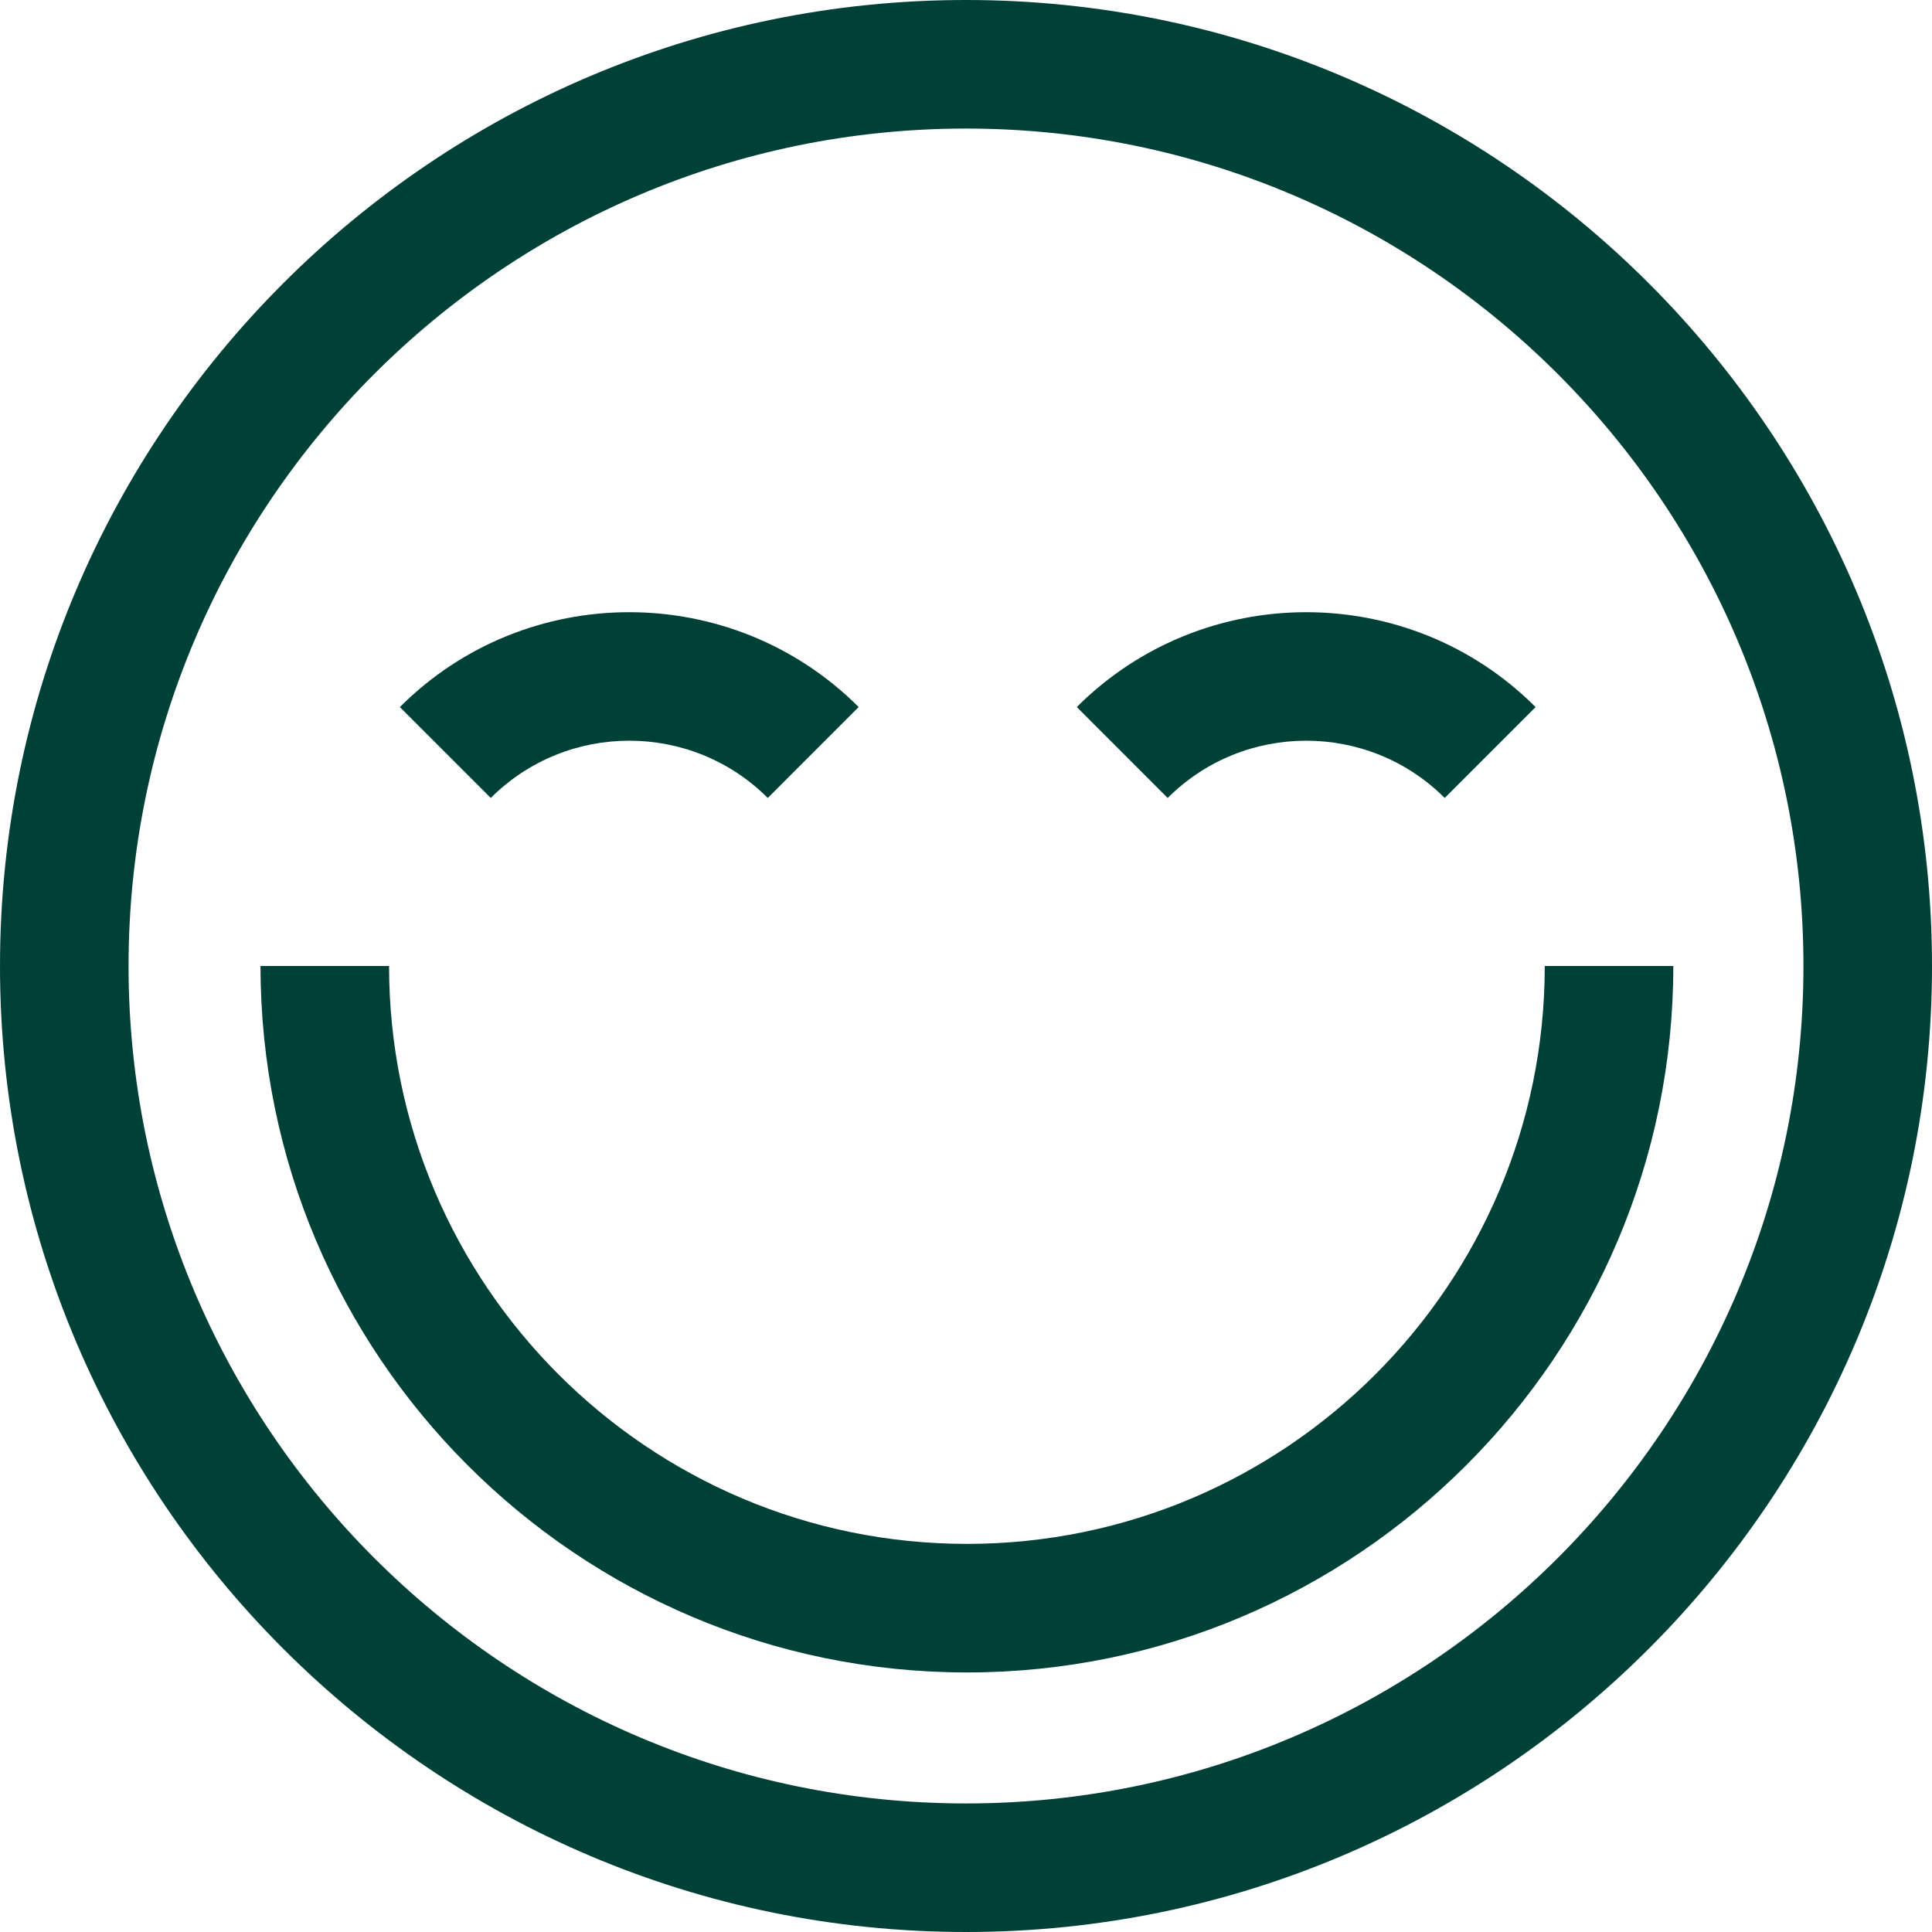 <svg width="133" height="133" viewBox="0 0 133 133" fill="none" xmlns="http://www.w3.org/2000/svg">
<g clip-path="url(#clip0_457_17845)">
<g clip-path="url(#clip1_457_17845)">
<path d="M66.5 133C29.83 133 0 103.17 0 66.5C0 29.832 29.83 0 66.5 0C103.17 0 133 29.832 133 66.5C133 103.17 103.17 133 66.5 133ZM66.5 8.85C34.713 8.85 8.85 34.711 8.85 66.5C8.85 98.287 34.713 124.15 66.5 124.15C98.287 124.15 124.15 98.287 124.15 66.5C124.15 34.711 98.287 8.85 66.5 8.85Z" fill="#004137"/>
<path d="M66.565 115.132C39.752 115.132 17.934 93.314 17.934 66.5H26.784C26.784 88.435 44.63 106.282 66.565 106.282C88.5 106.282 106.342 88.435 106.342 66.5H115.192C115.192 93.314 93.379 115.132 66.565 115.132Z" fill="#004137"/>
<path d="M80.384 54.934L74.127 48.672C82.839 39.969 97.008 39.967 105.711 48.675L99.454 54.932C94.199 49.677 85.639 49.675 80.384 54.934Z" fill="#004137"/>
<path d="M52.854 54.934C47.6 49.675 39.039 49.677 33.785 54.932L27.527 48.675C36.23 39.965 50.4 39.971 59.111 48.672L52.854 54.934Z" fill="#004137"/>
</g>
</g>
<defs>
<clipPath id="clip0_457_17845">
<rect width="133" height="133" fill="white"/>
</clipPath>
<clipPath id="clip1_457_17845">
<rect width="133" height="133" fill="white"/>
</clipPath>
</defs>
</svg>
